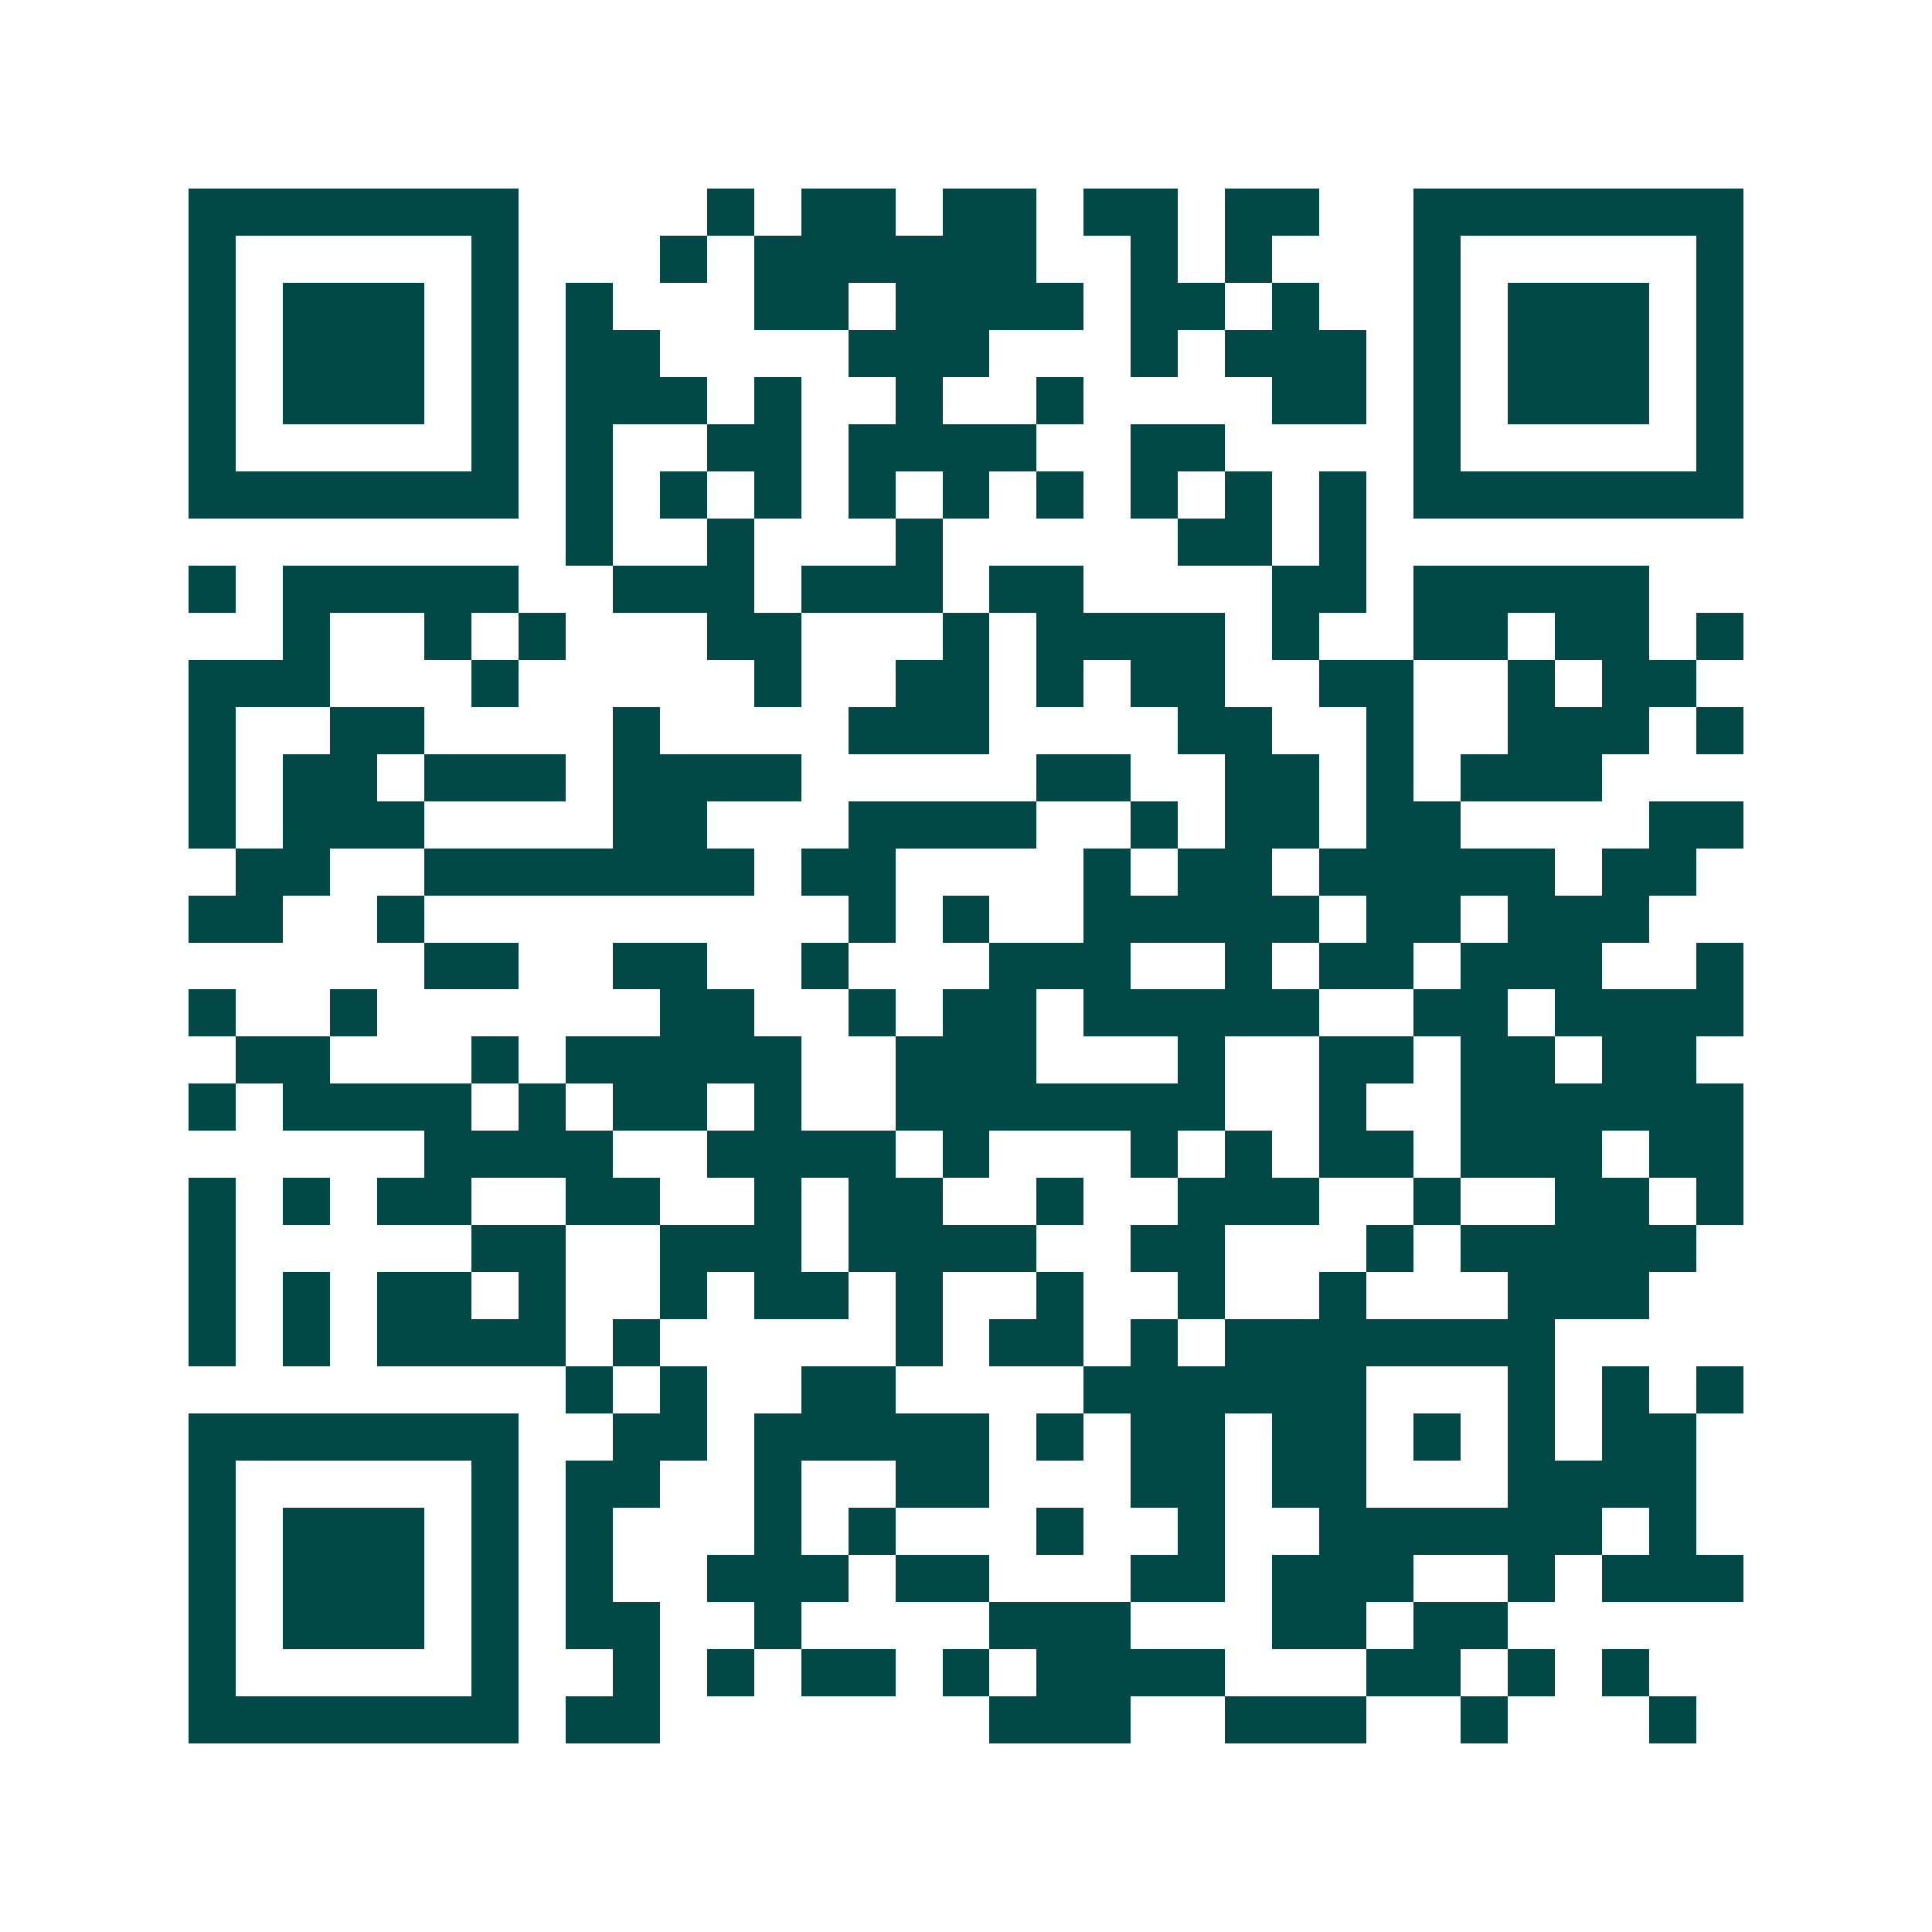 <svg xmlns="http://www.w3.org/2000/svg" width="200" height="200" viewBox="0 0 41 41" shape-rendering="crispEdges"><path fill="#ffffff" d="M0 0h41v41H0z"/><path stroke="#014847" d="M4 4.5h7m4 0h1m1 0h2m1 0h2m1 0h2m1 0h2m2 0h7M4 5.5h1m5 0h1m3 0h1m1 0h6m2 0h1m1 0h1m3 0h1m5 0h1M4 6.5h1m1 0h3m1 0h1m1 0h1m3 0h2m1 0h4m1 0h2m1 0h1m2 0h1m1 0h3m1 0h1M4 7.5h1m1 0h3m1 0h1m1 0h2m4 0h3m3 0h1m1 0h3m1 0h1m1 0h3m1 0h1M4 8.5h1m1 0h3m1 0h1m1 0h3m1 0h1m2 0h1m2 0h1m4 0h2m1 0h1m1 0h3m1 0h1M4 9.5h1m5 0h1m1 0h1m2 0h2m1 0h4m2 0h2m4 0h1m5 0h1M4 10.5h7m1 0h1m1 0h1m1 0h1m1 0h1m1 0h1m1 0h1m1 0h1m1 0h1m1 0h1m1 0h7M12 11.5h1m2 0h1m3 0h1m5 0h2m1 0h1M4 12.5h1m1 0h5m2 0h3m1 0h3m1 0h2m4 0h2m1 0h5M6 13.5h1m2 0h1m1 0h1m3 0h2m3 0h1m1 0h4m1 0h1m2 0h2m1 0h2m1 0h1M4 14.5h3m3 0h1m5 0h1m2 0h2m1 0h1m1 0h2m2 0h2m2 0h1m1 0h2M4 15.5h1m2 0h2m4 0h1m4 0h3m4 0h2m2 0h1m2 0h3m1 0h1M4 16.5h1m1 0h2m1 0h3m1 0h4m5 0h2m2 0h2m1 0h1m1 0h3M4 17.5h1m1 0h3m4 0h2m3 0h4m2 0h1m1 0h2m1 0h2m4 0h2M5 18.5h2m2 0h7m1 0h2m4 0h1m1 0h2m1 0h5m1 0h2M4 19.5h2m2 0h1m9 0h1m1 0h1m2 0h5m1 0h2m1 0h3M9 20.5h2m2 0h2m2 0h1m3 0h3m2 0h1m1 0h2m1 0h3m2 0h1M4 21.5h1m2 0h1m6 0h2m2 0h1m1 0h2m1 0h5m2 0h2m1 0h4M5 22.5h2m3 0h1m1 0h5m2 0h3m3 0h1m2 0h2m1 0h2m1 0h2M4 23.5h1m1 0h4m1 0h1m1 0h2m1 0h1m2 0h7m2 0h1m2 0h6M9 24.5h4m2 0h4m1 0h1m3 0h1m1 0h1m1 0h2m1 0h3m1 0h2M4 25.5h1m1 0h1m1 0h2m2 0h2m2 0h1m1 0h2m2 0h1m2 0h3m2 0h1m2 0h2m1 0h1M4 26.5h1m5 0h2m2 0h3m1 0h4m2 0h2m3 0h1m1 0h5M4 27.5h1m1 0h1m1 0h2m1 0h1m2 0h1m1 0h2m1 0h1m2 0h1m2 0h1m2 0h1m3 0h3M4 28.5h1m1 0h1m1 0h4m1 0h1m5 0h1m1 0h2m1 0h1m1 0h7M12 29.5h1m1 0h1m2 0h2m4 0h6m3 0h1m1 0h1m1 0h1M4 30.5h7m2 0h2m1 0h5m1 0h1m1 0h2m1 0h2m1 0h1m1 0h1m1 0h2M4 31.5h1m5 0h1m1 0h2m2 0h1m2 0h2m3 0h2m1 0h2m3 0h4M4 32.5h1m1 0h3m1 0h1m1 0h1m3 0h1m1 0h1m3 0h1m2 0h1m2 0h6m1 0h1M4 33.5h1m1 0h3m1 0h1m1 0h1m2 0h3m1 0h2m3 0h2m1 0h3m2 0h1m1 0h3M4 34.5h1m1 0h3m1 0h1m1 0h2m2 0h1m4 0h3m3 0h2m1 0h2M4 35.5h1m5 0h1m2 0h1m1 0h1m1 0h2m1 0h1m1 0h4m3 0h2m1 0h1m1 0h1M4 36.5h7m1 0h2m7 0h3m2 0h3m2 0h1m3 0h1"/></svg>

